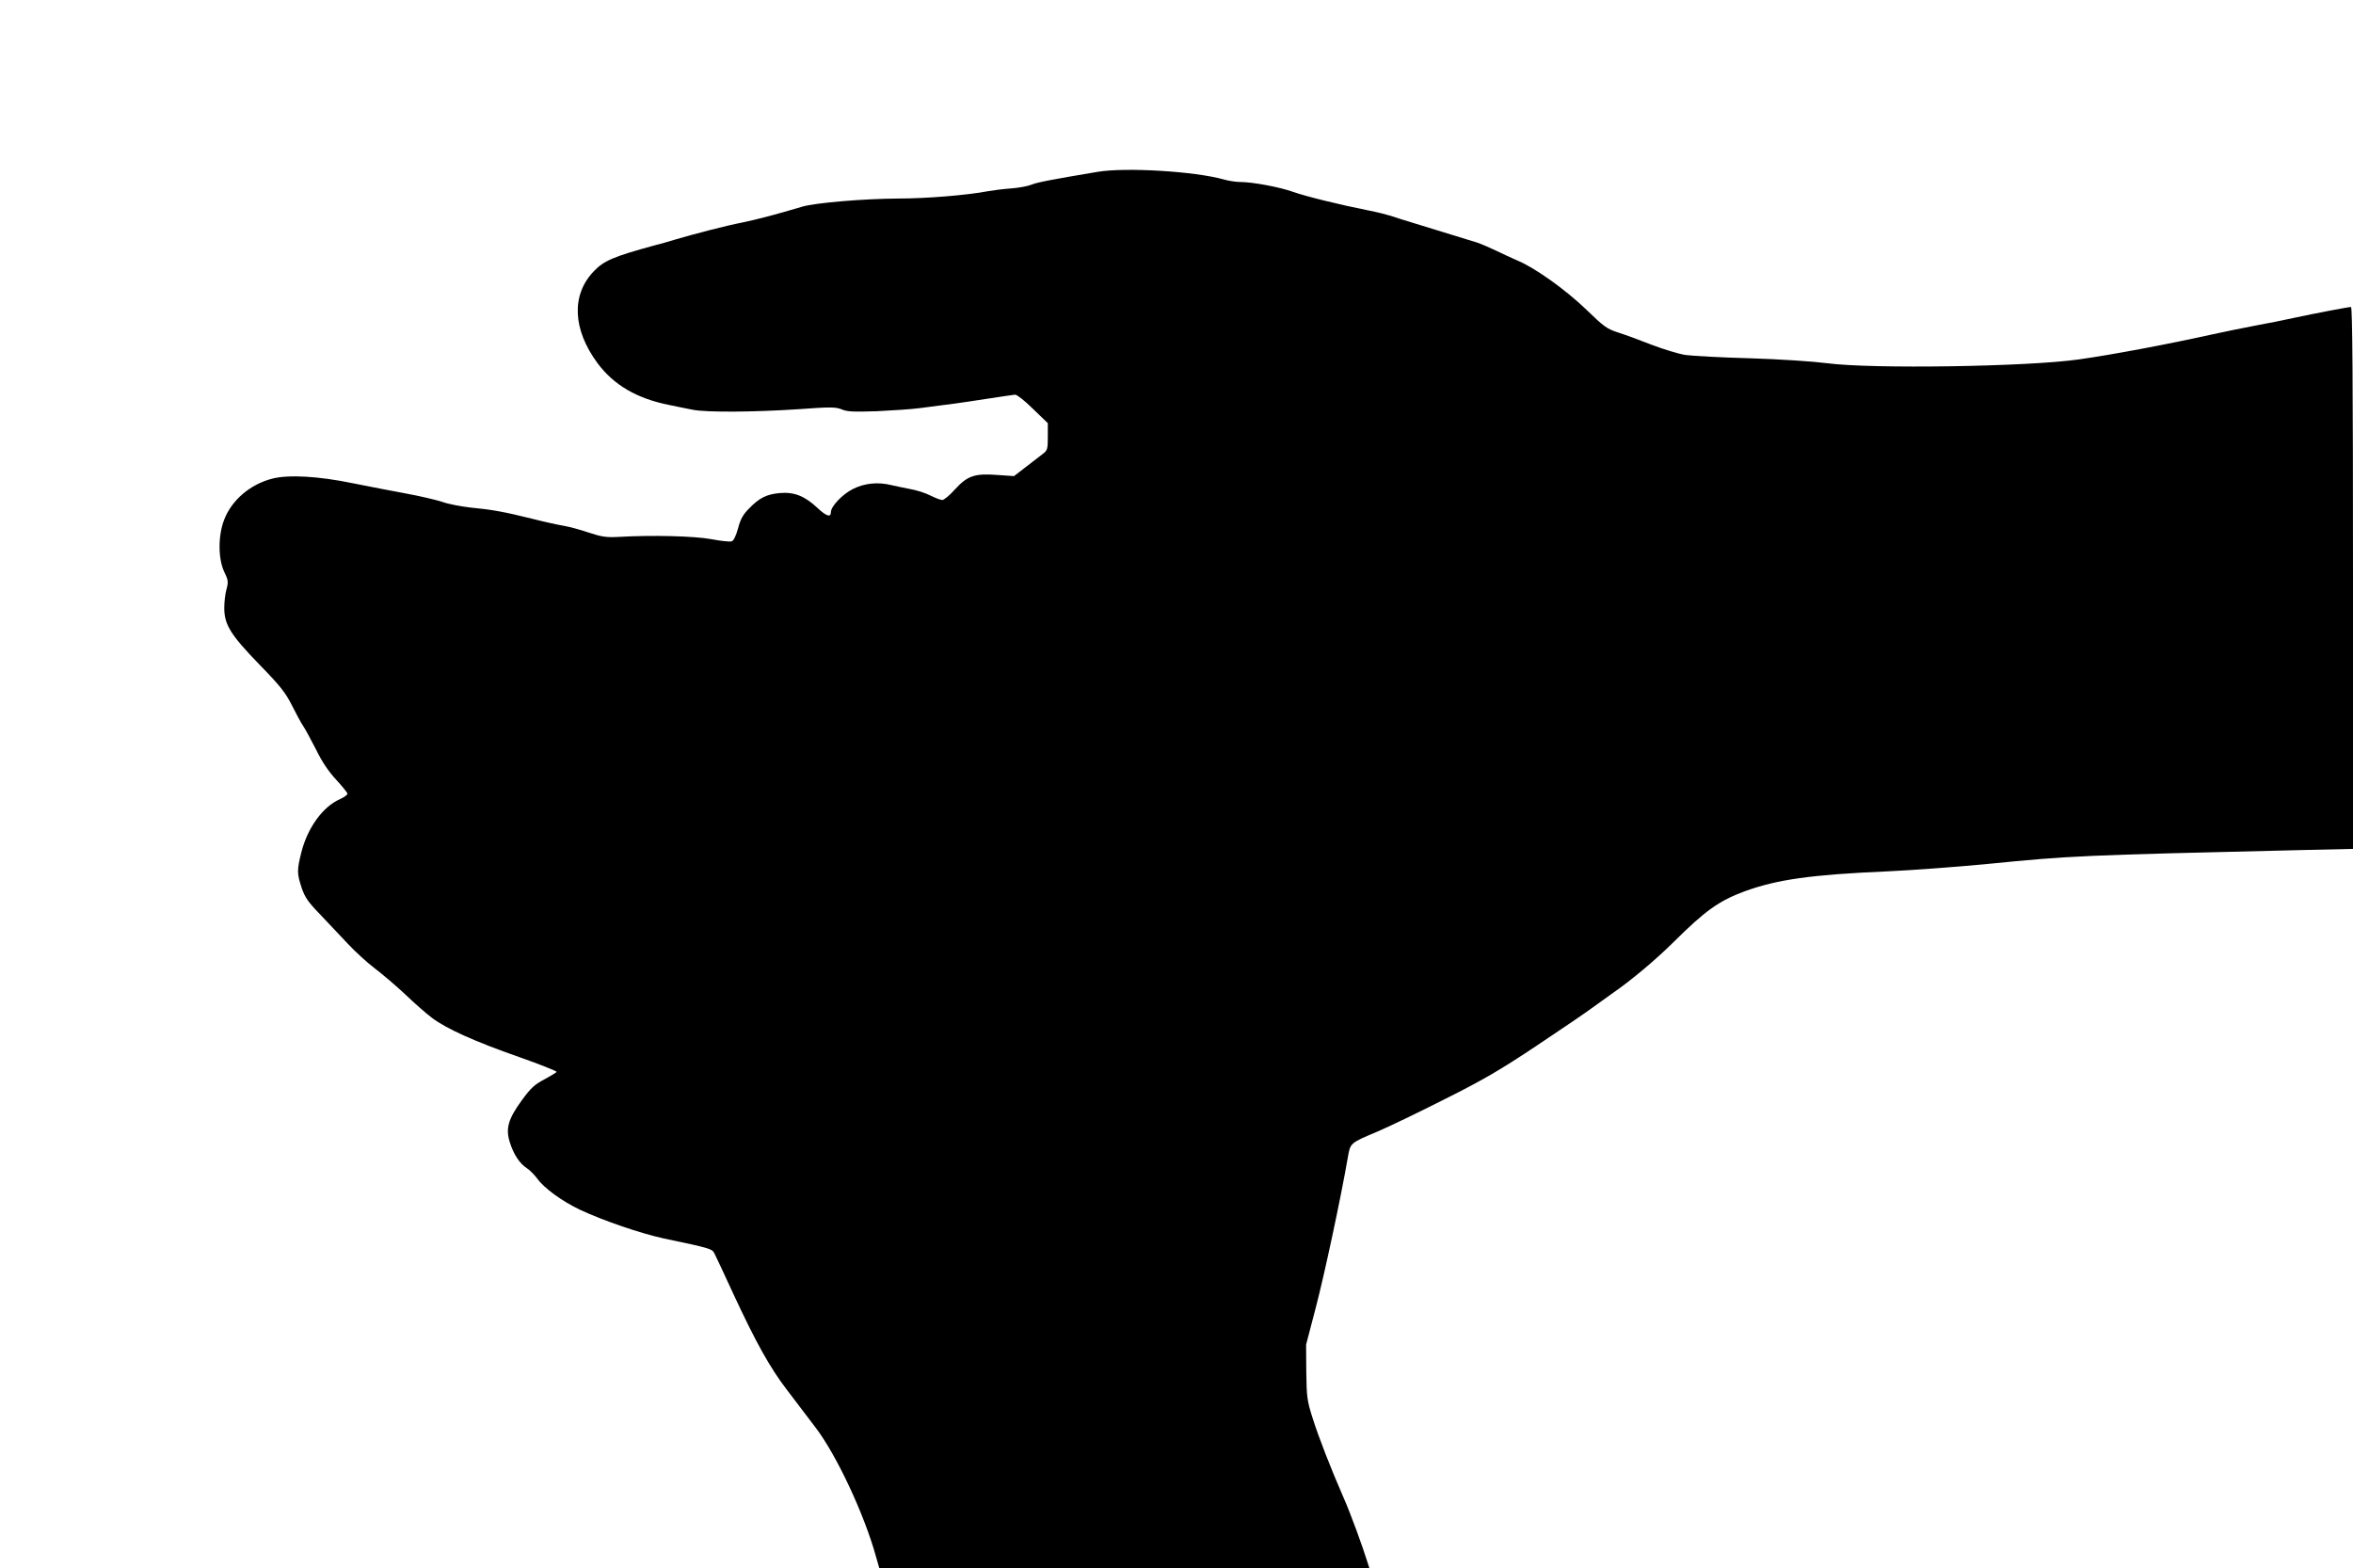 <?xml version="1.0" standalone="no"?>
<!DOCTYPE svg PUBLIC "-//W3C//DTD SVG 20010904//EN"
 "http://www.w3.org/TR/2001/REC-SVG-20010904/DTD/svg10.dtd">
<svg version="1.0" xmlns="http://www.w3.org/2000/svg"
 width="1280pt" height="853pt" viewBox="0 0 1280 853"
 preserveAspectRatio="xMidYMid meet">
<g transform="translate(0,853) scale(0.1,-0.1)"
fill="#000000" stroke="none">
<path d="M5970 7595 c-251 -42 -329 -57 -360 -70 -19 -8 -69 -17 -110 -20 -41
-3 -97 -10 -125 -15 -114 -22 -337 -40 -488 -40 -188 -1 -450 -23 -522 -44
-148 -44 -240 -68 -325 -86 -88 -17 -262 -62 -370 -94 -25 -8 -74 -22 -110
-31 -220 -60 -276 -83 -331 -142 -122 -128 -114 -315 21 -498 88 -119 214
-193 390 -228 41 -9 99 -20 128 -26 73 -15 335 -13 576 3 176 13 202 12 235
-1 29 -13 65 -14 191 -10 85 4 191 11 235 17 174 22 225 29 360 50 77 12 147
22 157 23 9 1 53 -33 97 -77 l81 -78 0 -73 c0 -68 -2 -75 -27 -94 -16 -12 -57
-44 -92 -71 l-65 -50 -88 6 c-125 10 -165 -4 -232 -77 -29 -33 -61 -59 -70
-59 -9 0 -38 11 -64 24 -27 14 -77 30 -113 36 -35 7 -80 16 -100 21 -73 18
-145 11 -209 -21 -58 -29 -120 -95 -120 -126 0 -30 -24 -23 -71 21 -70 66
-127 89 -204 83 -74 -6 -114 -26 -170 -84 -33 -33 -47 -58 -60 -108 -12 -43
-24 -67 -35 -71 -10 -3 -59 2 -111 12 -92 17 -322 23 -509 12 -62 -3 -89 1
-155 23 -44 15 -105 32 -135 37 -30 5 -109 22 -175 39 -153 38 -220 50 -336
61 -52 6 -121 19 -154 31 -33 11 -123 32 -200 46 -77 14 -205 39 -285 55 -188
39 -351 48 -440 25 -119 -31 -219 -116 -260 -222 -34 -86 -34 -211 -1 -283 23
-47 24 -56 13 -97 -7 -24 -12 -70 -12 -101 0 -91 34 -146 191 -308 116 -119
142 -153 178 -224 23 -46 50 -96 60 -110 10 -14 41 -72 70 -128 34 -70 70
-122 111 -166 33 -36 60 -69 60 -75 0 -6 -19 -20 -42 -30 -92 -41 -174 -154
-208 -286 -25 -99 -25 -117 1 -196 18 -52 35 -77 100 -144 42 -45 110 -116
151 -160 40 -43 107 -104 148 -135 41 -31 115 -94 165 -141 49 -47 115 -105
146 -128 79 -59 232 -128 472 -212 114 -40 206 -77 205 -81 -2 -4 -32 -22 -67
-41 -53 -28 -73 -46 -122 -113 -75 -103 -89 -154 -66 -228 21 -67 53 -116 93
-142 17 -11 42 -37 57 -57 36 -51 135 -123 232 -169 128 -60 331 -129 455
-156 257 -54 264 -56 277 -83 7 -14 53 -111 101 -216 123 -265 200 -404 293
-525 43 -57 113 -149 155 -204 114 -149 265 -471 329 -702 l18 -63 1333 0
1333 0 -9 28 c-28 91 -94 271 -130 352 -72 165 -137 332 -170 437 -30 94 -32
114 -34 250 l-1 148 53 203 c47 179 137 601 173 810 15 86 10 82 164 147 61
26 225 105 365 176 208 104 302 159 500 291 135 90 272 183 305 208 33 24 83
60 110 79 100 69 232 180 330 277 171 170 247 224 385 275 178 65 364 91 781
109 131 6 374 24 540 40 456 45 493 47 1722 76 l267 6 0 1474 c0 1069 -3 1474
-11 1474 -14 0 -193 -34 -314 -60 -49 -11 -139 -29 -200 -40 -60 -11 -171 -34
-245 -50 -233 -52 -548 -111 -720 -135 -277 -40 -1129 -53 -1370 -21 -77 10
-257 22 -420 27 -157 4 -315 13 -352 18 -37 6 -119 31 -182 55 -63 25 -145 55
-183 67 -62 20 -78 32 -173 124 -112 108 -279 228 -376 268 -32 14 -86 39
-119 55 -33 16 -76 34 -95 41 -68 21 -256 79 -345 106 -49 15 -108 33 -130 41
-22 7 -74 20 -115 28 -161 32 -348 78 -415 102 -72 26 -221 54 -289 54 -22 0
-62 6 -90 14 -156 44 -534 67 -686 41z"/>
</g>
</svg>
